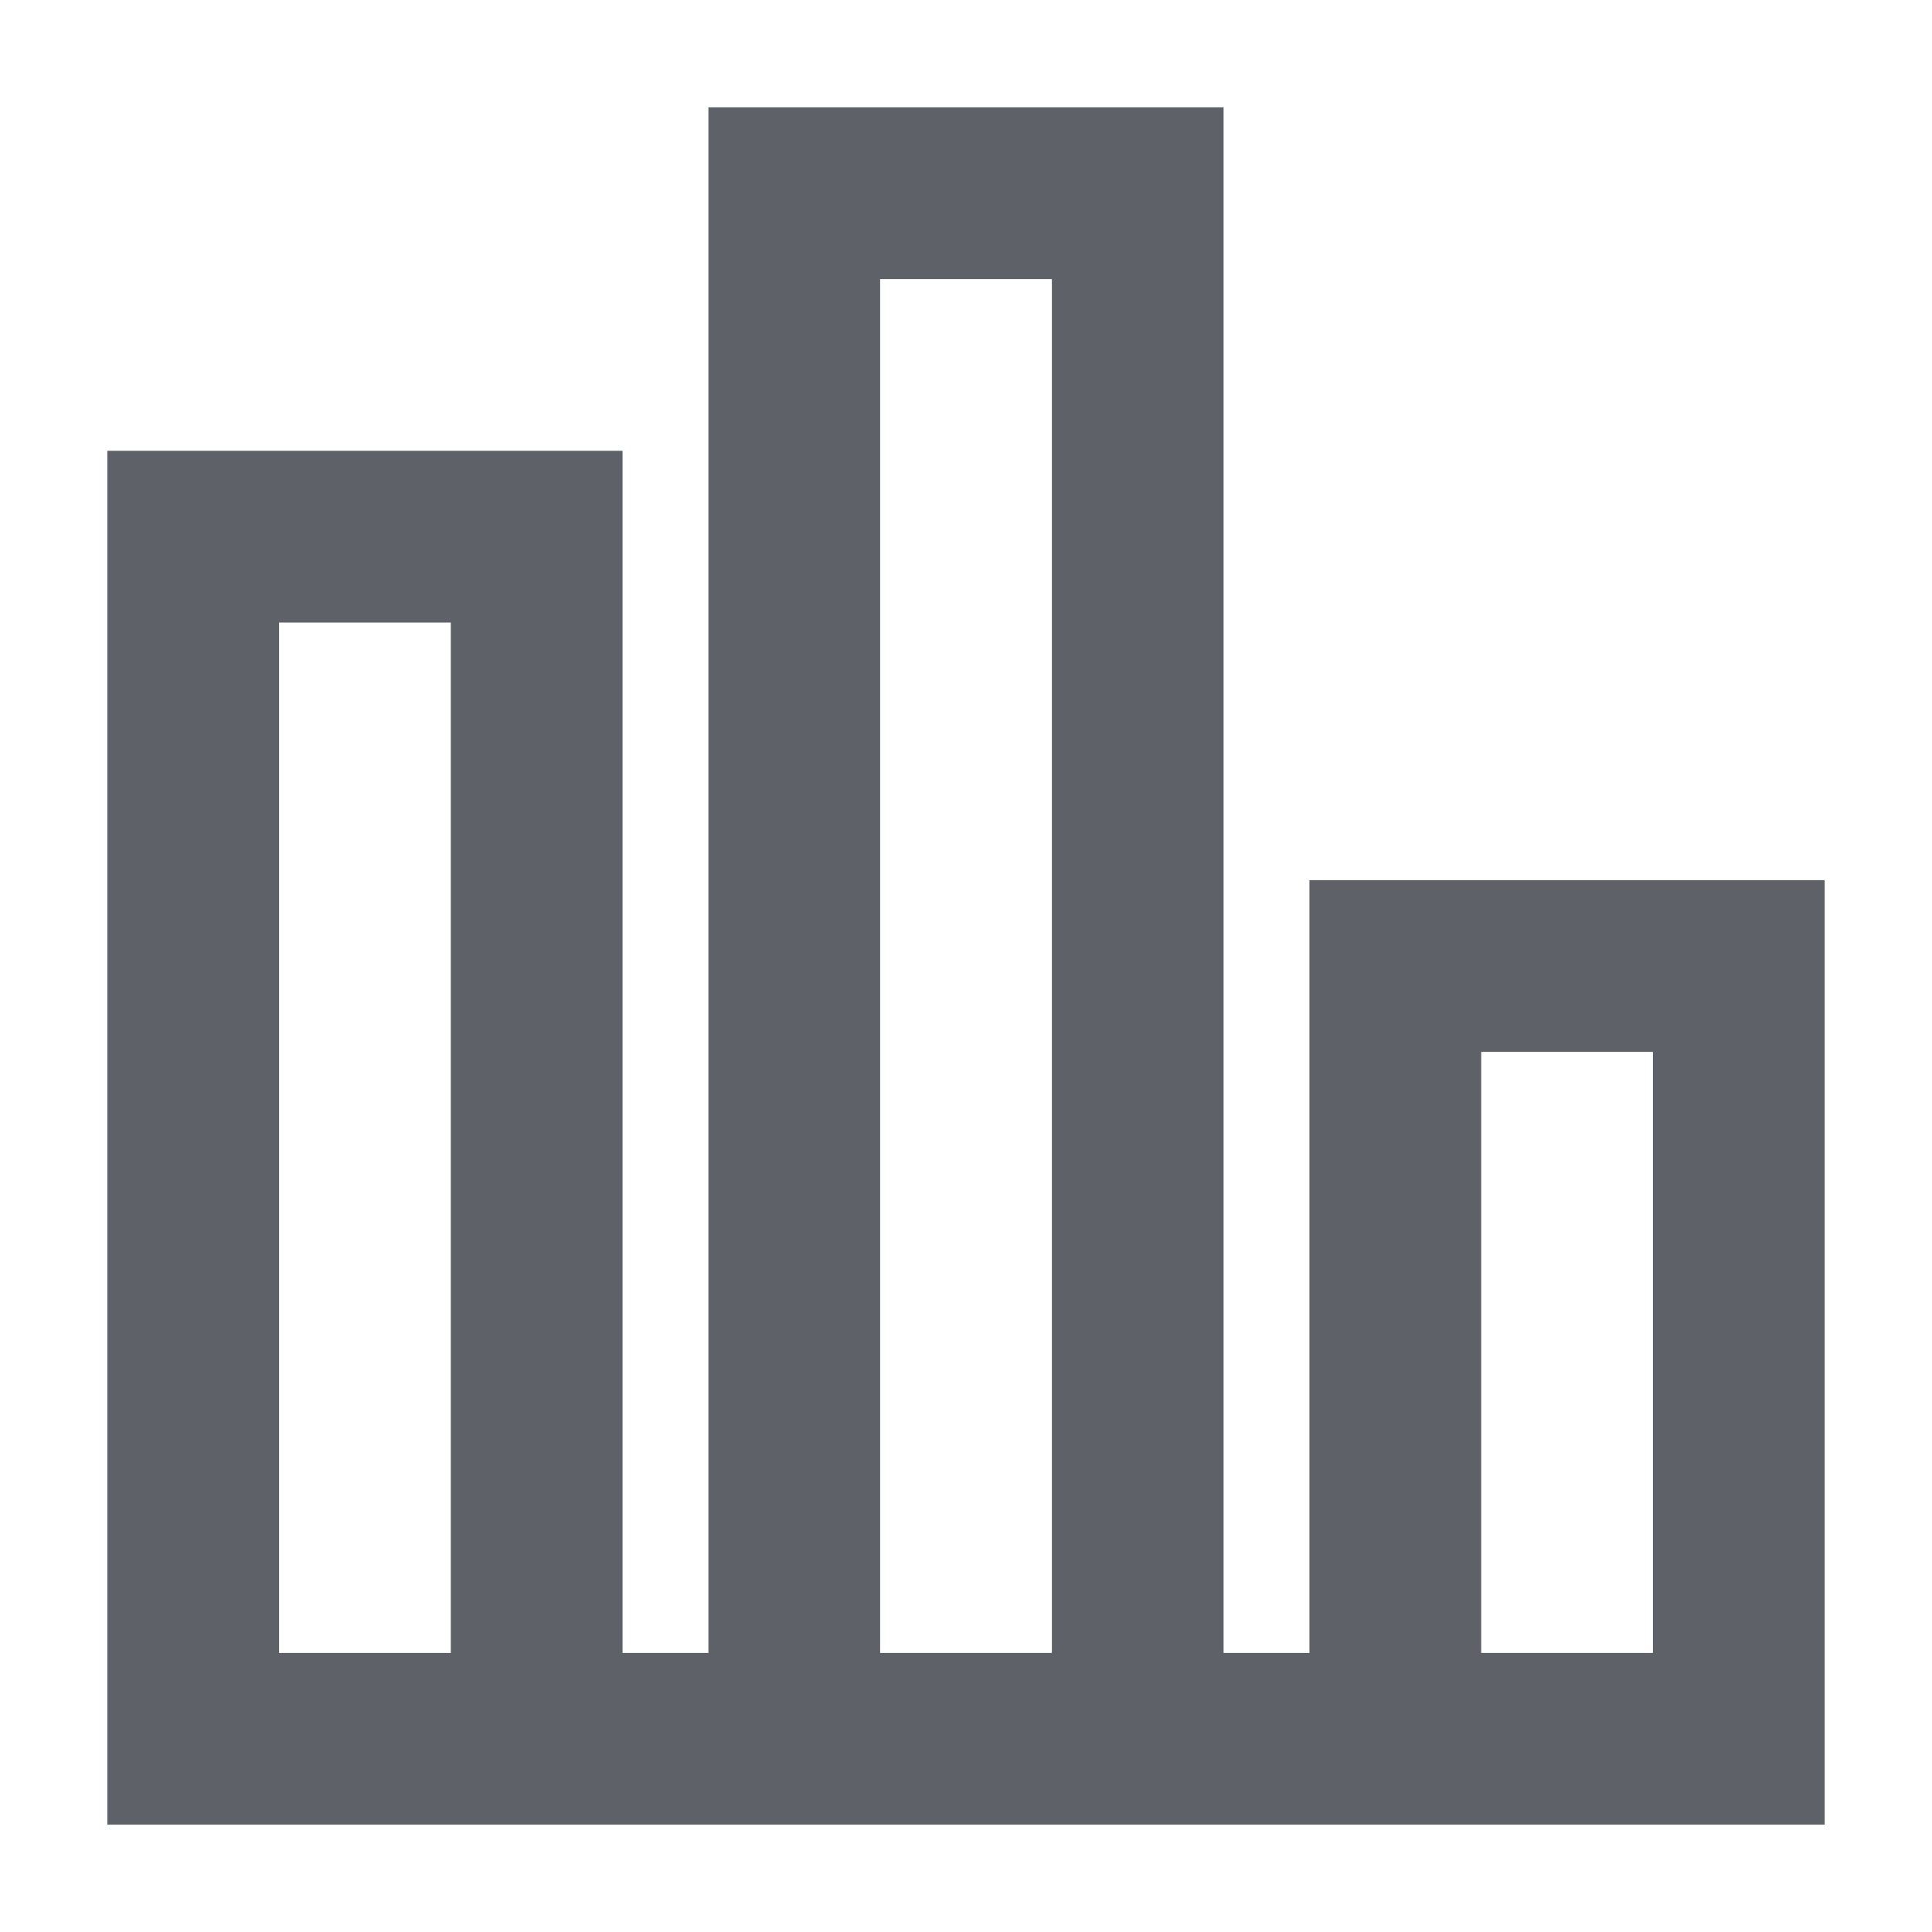 <svg width="18" height="18" viewBox="0 0 18 18" fill="none" xmlns="http://www.w3.org/2000/svg">
<rect x="0" y="0" width="18" height="18" fill="#333333" stroke="none"/>
<g clip-path="url(#clip0_1_15)">
<rect width="18" height="18" fill="white"/>
<path fill-rule="evenodd" clip-rule="evenodd" d="M6.6 1V15.4H5.8V4.2H1V17H17V8.2H12.2V15.4H11.4V1H6.6ZM9.8 2.6H8.2V15.4H9.8V2.6ZM13.8 15.4H15.4V9.8H13.8V15.4ZM2.6 5.8H4.2V15.4H2.6V5.8Z" fill="#5E6268"/>
</g>
<defs>
<clipPath id="clip0_1_15">
<rect width="18" height="18" fill="white"/>
</clipPath>
</defs>
</svg>

